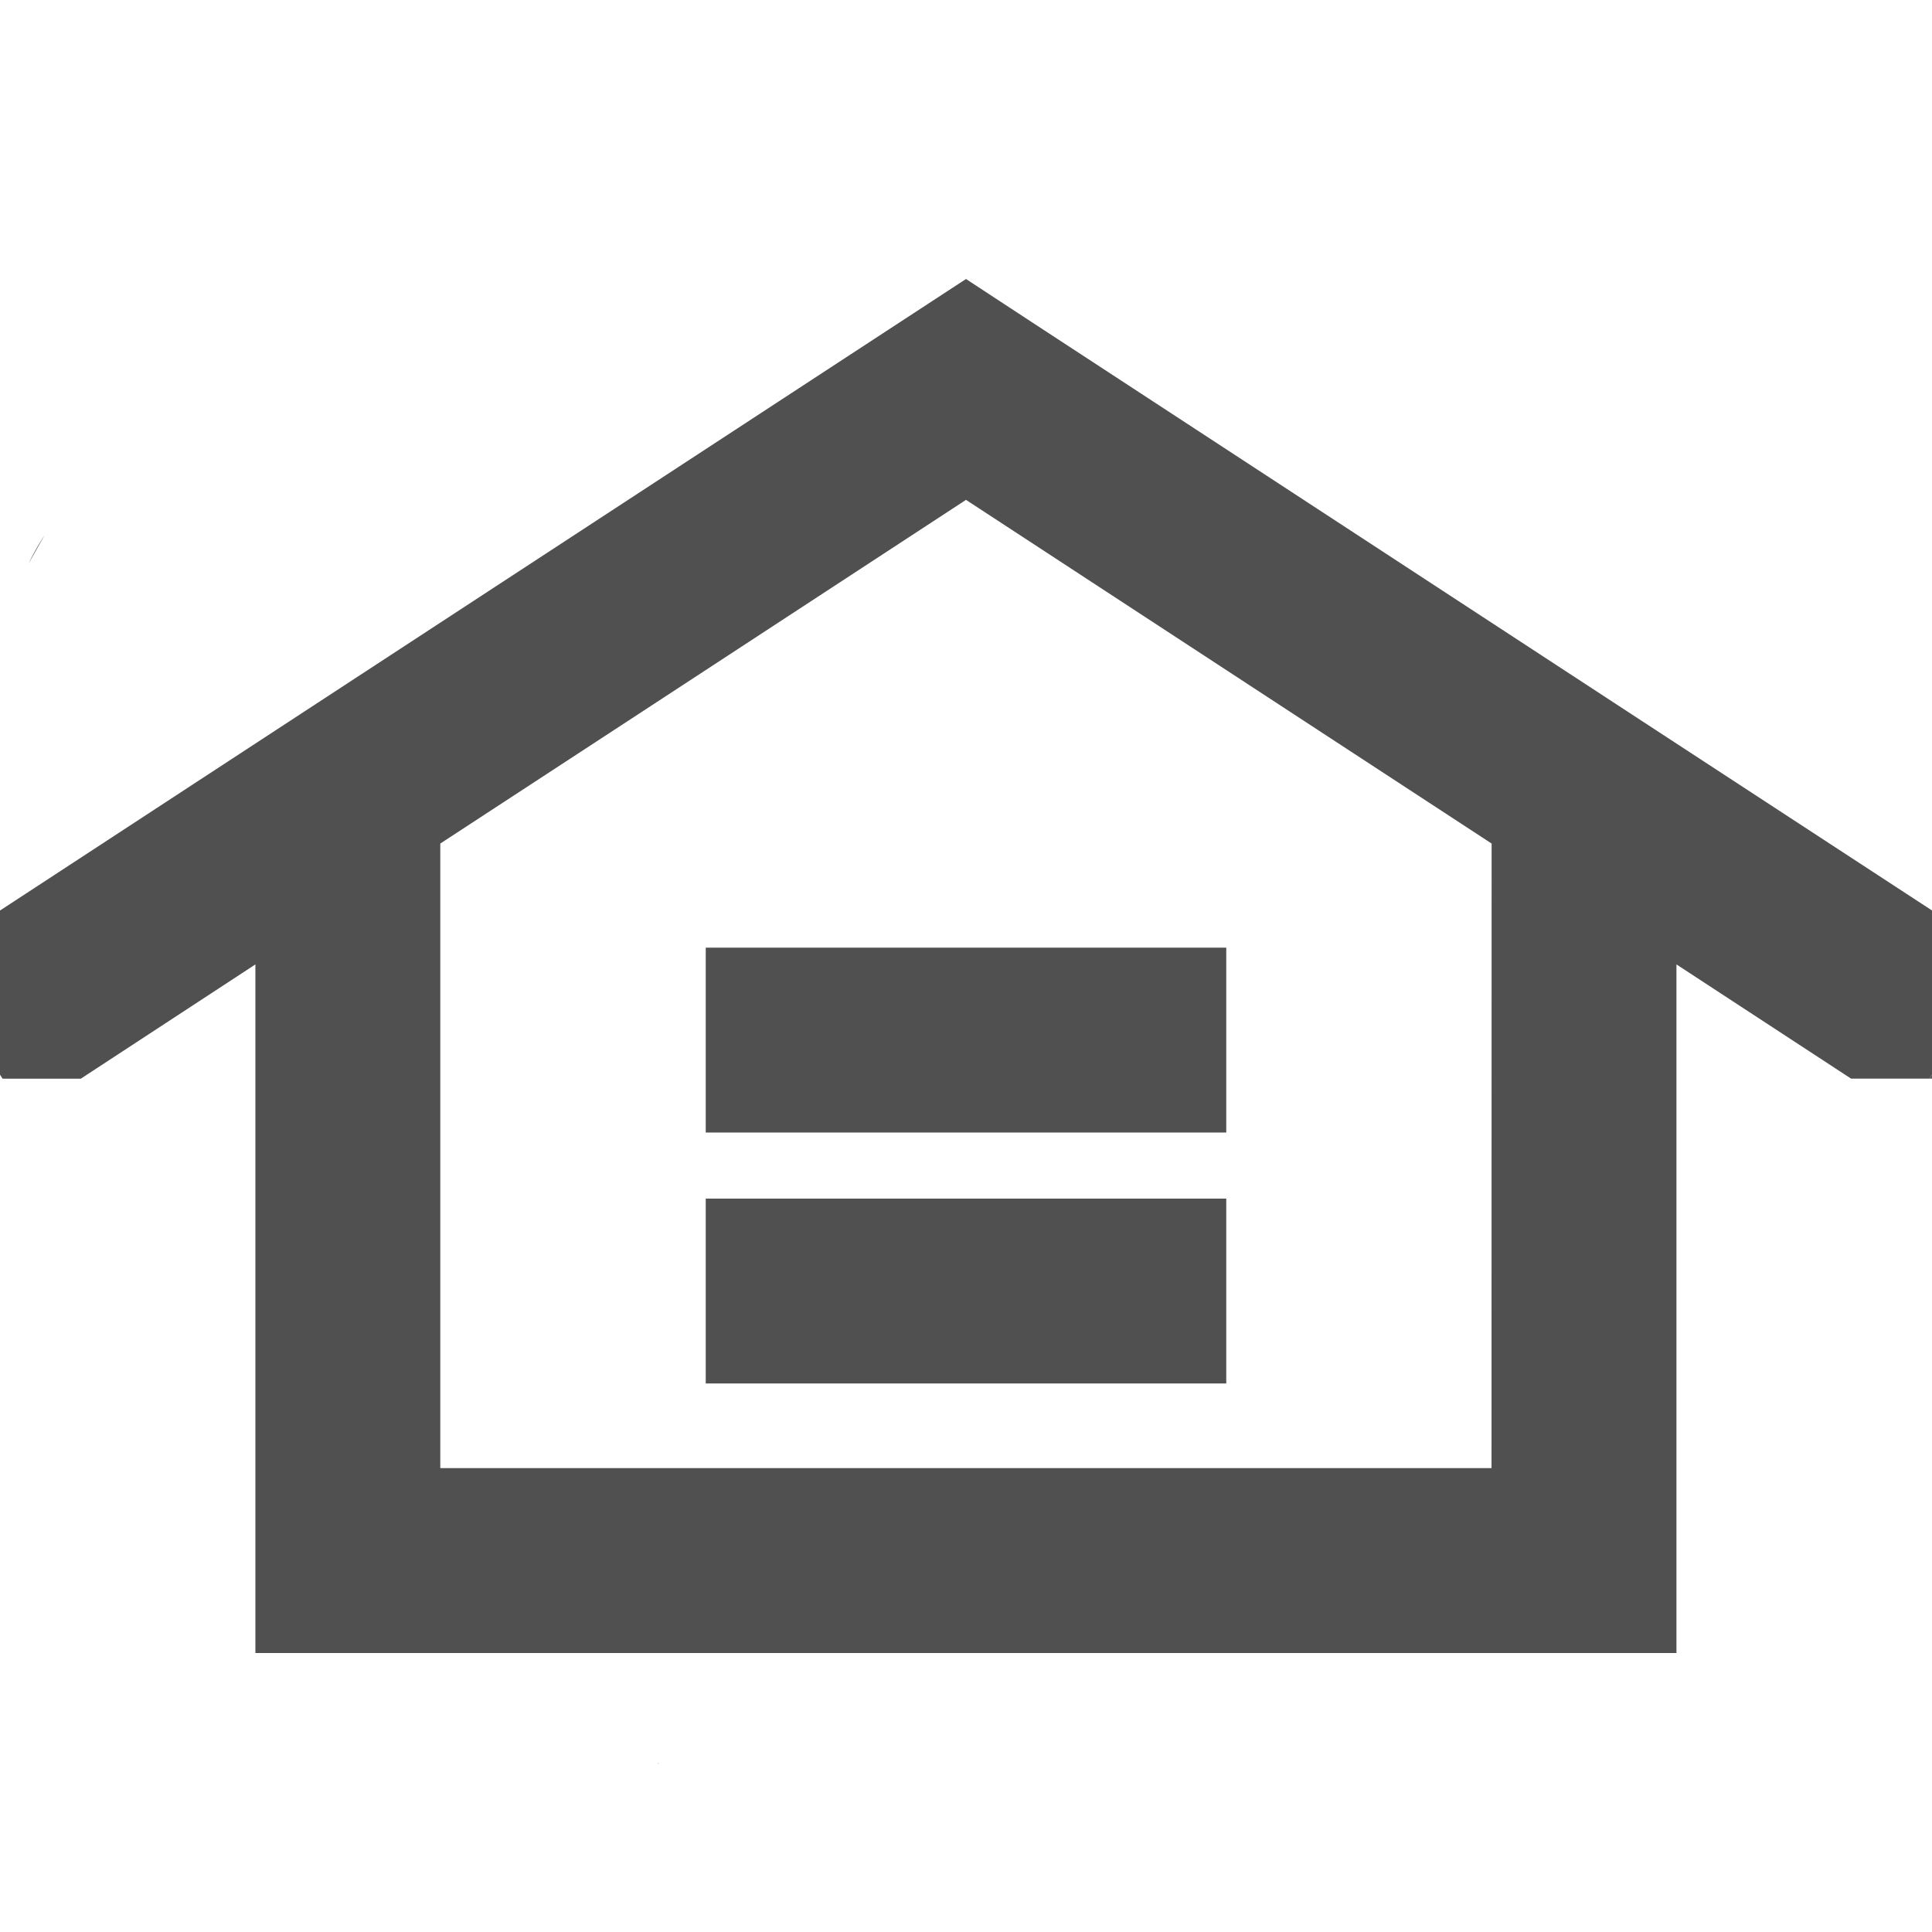 <svg xmlns="http://www.w3.org/2000/svg" viewBox="0 0 612 612"><defs><style>.cls-1{fill:#505050;}</style></defs><g id="real-estate-icons"><path class="cls-1" d="M14.12,169.53,9,178.62A86.28,86.28,0,0,1,14.12,169.53Z"/><polygon class="cls-1" points="208.64 558.71 208.46 558.71 208.46 558.43 208.64 558.71"/><path class="cls-1" d="M519,227.66,327.17,102.26,306,88.38l-21.17,13.83L92.93,227.66,0,288.43v52l.81,1.27H25.59L80.9,305.5V523.62H531.05V305.5l55.32,36.18h24.82l.81-1.27v-52Zm-46.53,237.4h-333V267.21L200,227.66l106-69.32,106,69.32,60.5,39.55Z"/><rect class="cls-1" x="223.56" y="379.68" width="164.88" height="58.56"/><rect class="cls-1" x="223.56" y="300.19" width="164.88" height="58.56"/><line class="cls-1" x1="316.59" y1="102.25" x2="295.41" y2="88.38"/><polygon class="cls-1" points="611.19 341.68 612 340.42 612 341.68 611.19 341.68"/></g></svg>